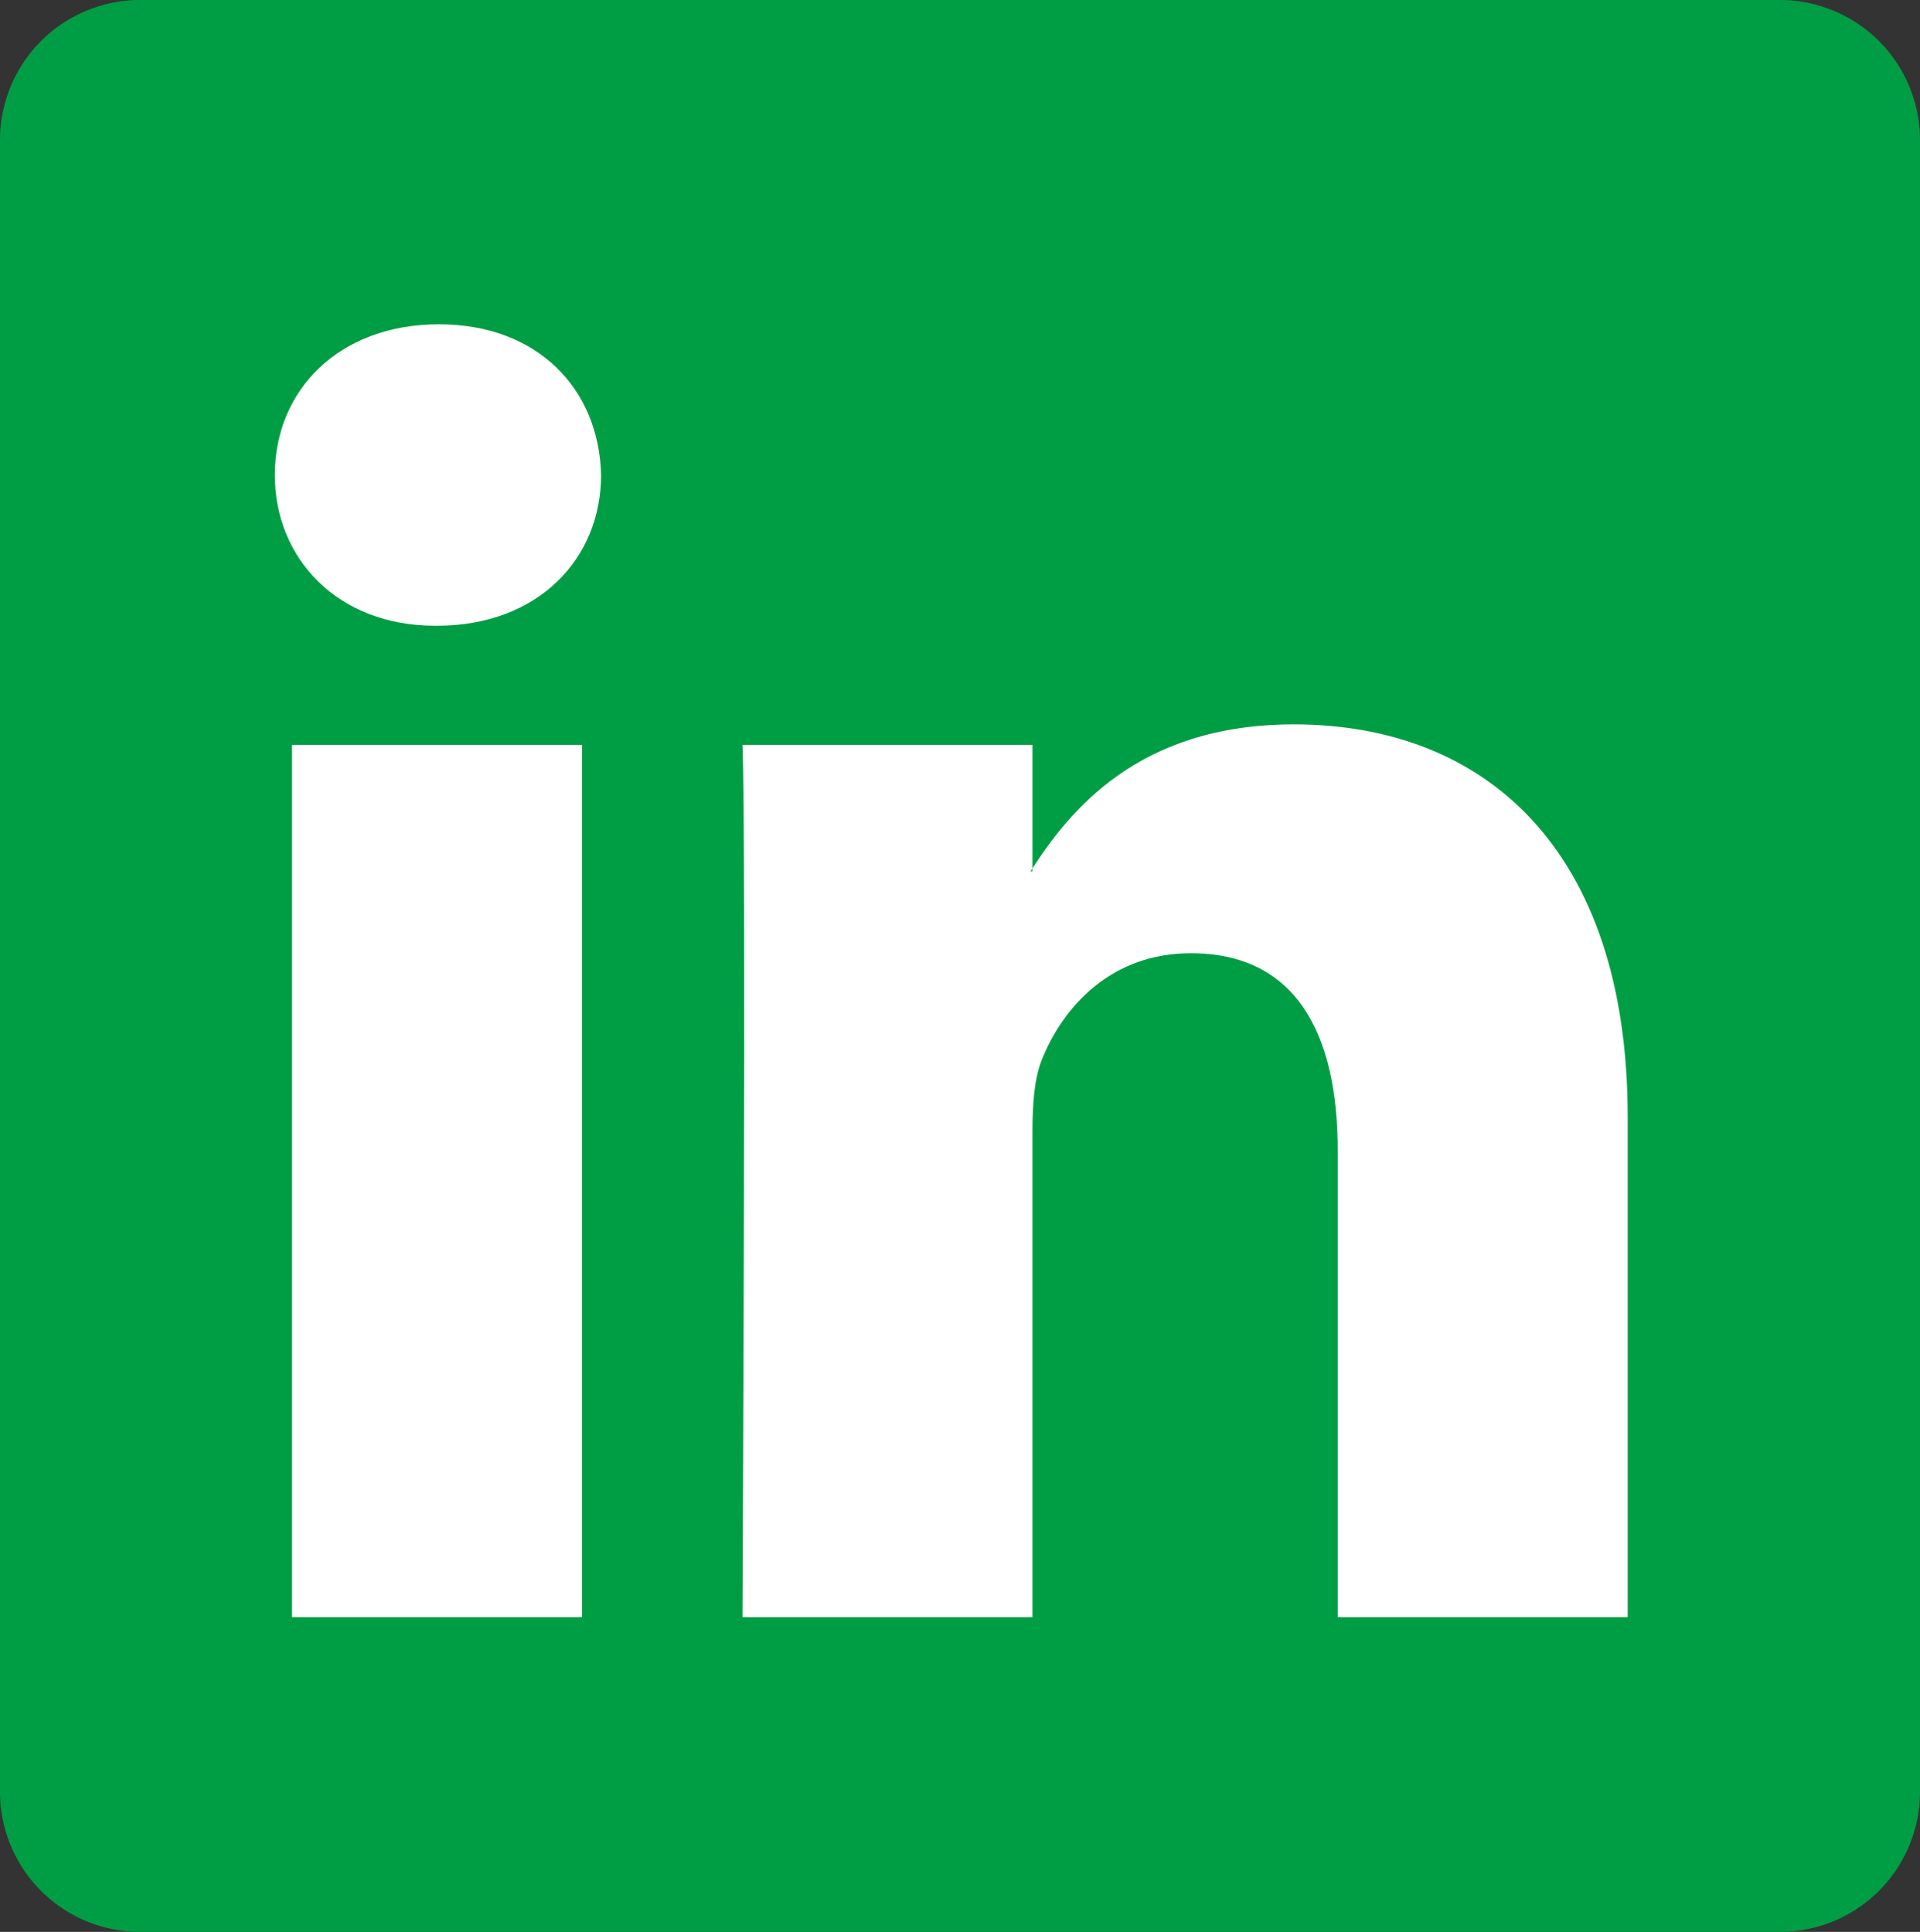 <svg xmlns="http://www.w3.org/2000/svg" viewBox="1248.241 674 247.431 249">
  <rect x="1248.241" y="674" width="247.431" height="249" fill="#333333" stroke="none"/>
  <defs>
    <style>
      .cls-1 {
        fill: #009e44;
      }

      .cls-2 {
        fill: #fff;
        fill-rule: evenodd;
      }
    </style>
  </defs>
  <g id="LinkedIn_Logo" transform="translate(696.662 278.255)">
    <g id="g3019" transform="translate(551.579 395.745)">
      <path id="path14" class="cls-1" d="M243.836-84.451a18.067,18.067,0,0,1,18.285-17.837H472.982a18.067,18.067,0,0,1,18.285,17.837V128.876a18.064,18.064,0,0,1-18.285,17.837H262.121a18.064,18.064,0,0,1-18.285-17.837Z" transform="translate(-243.836 102.288)"/>
      <path id="path28" class="cls-2" d="M294.265,77.152V-35.285H256.893V77.152ZM275.578-50.637c13.033,0,21.144-8.634,21.144-19.424-.243-11.033-8.111-19.427-20.9-19.427s-21.142,8.394-21.142,19.427c0,10.79,8.11,19.424,20.652,19.424h.243Z" transform="translate(-219.261 131.287)"/>
      <path id="path30" class="cls-2" d="M273.136,41.378h37.372v-62.79c0-3.36.243-6.718,1.23-9.12,2.7-6.714,8.851-13.668,19.175-13.668,13.523,0,18.933,10.311,18.933,25.426V41.378h37.369v-64.47c0-34.536-18.438-50.606-43.026-50.606-20.161,0-29.012,11.269-33.929,18.945h.249V-71.06H273.137c.49,10.55,0,112.438,0,112.438Z" transform="translate(-177.453 167.061)"/>
    </g>
  </g>
</svg>
